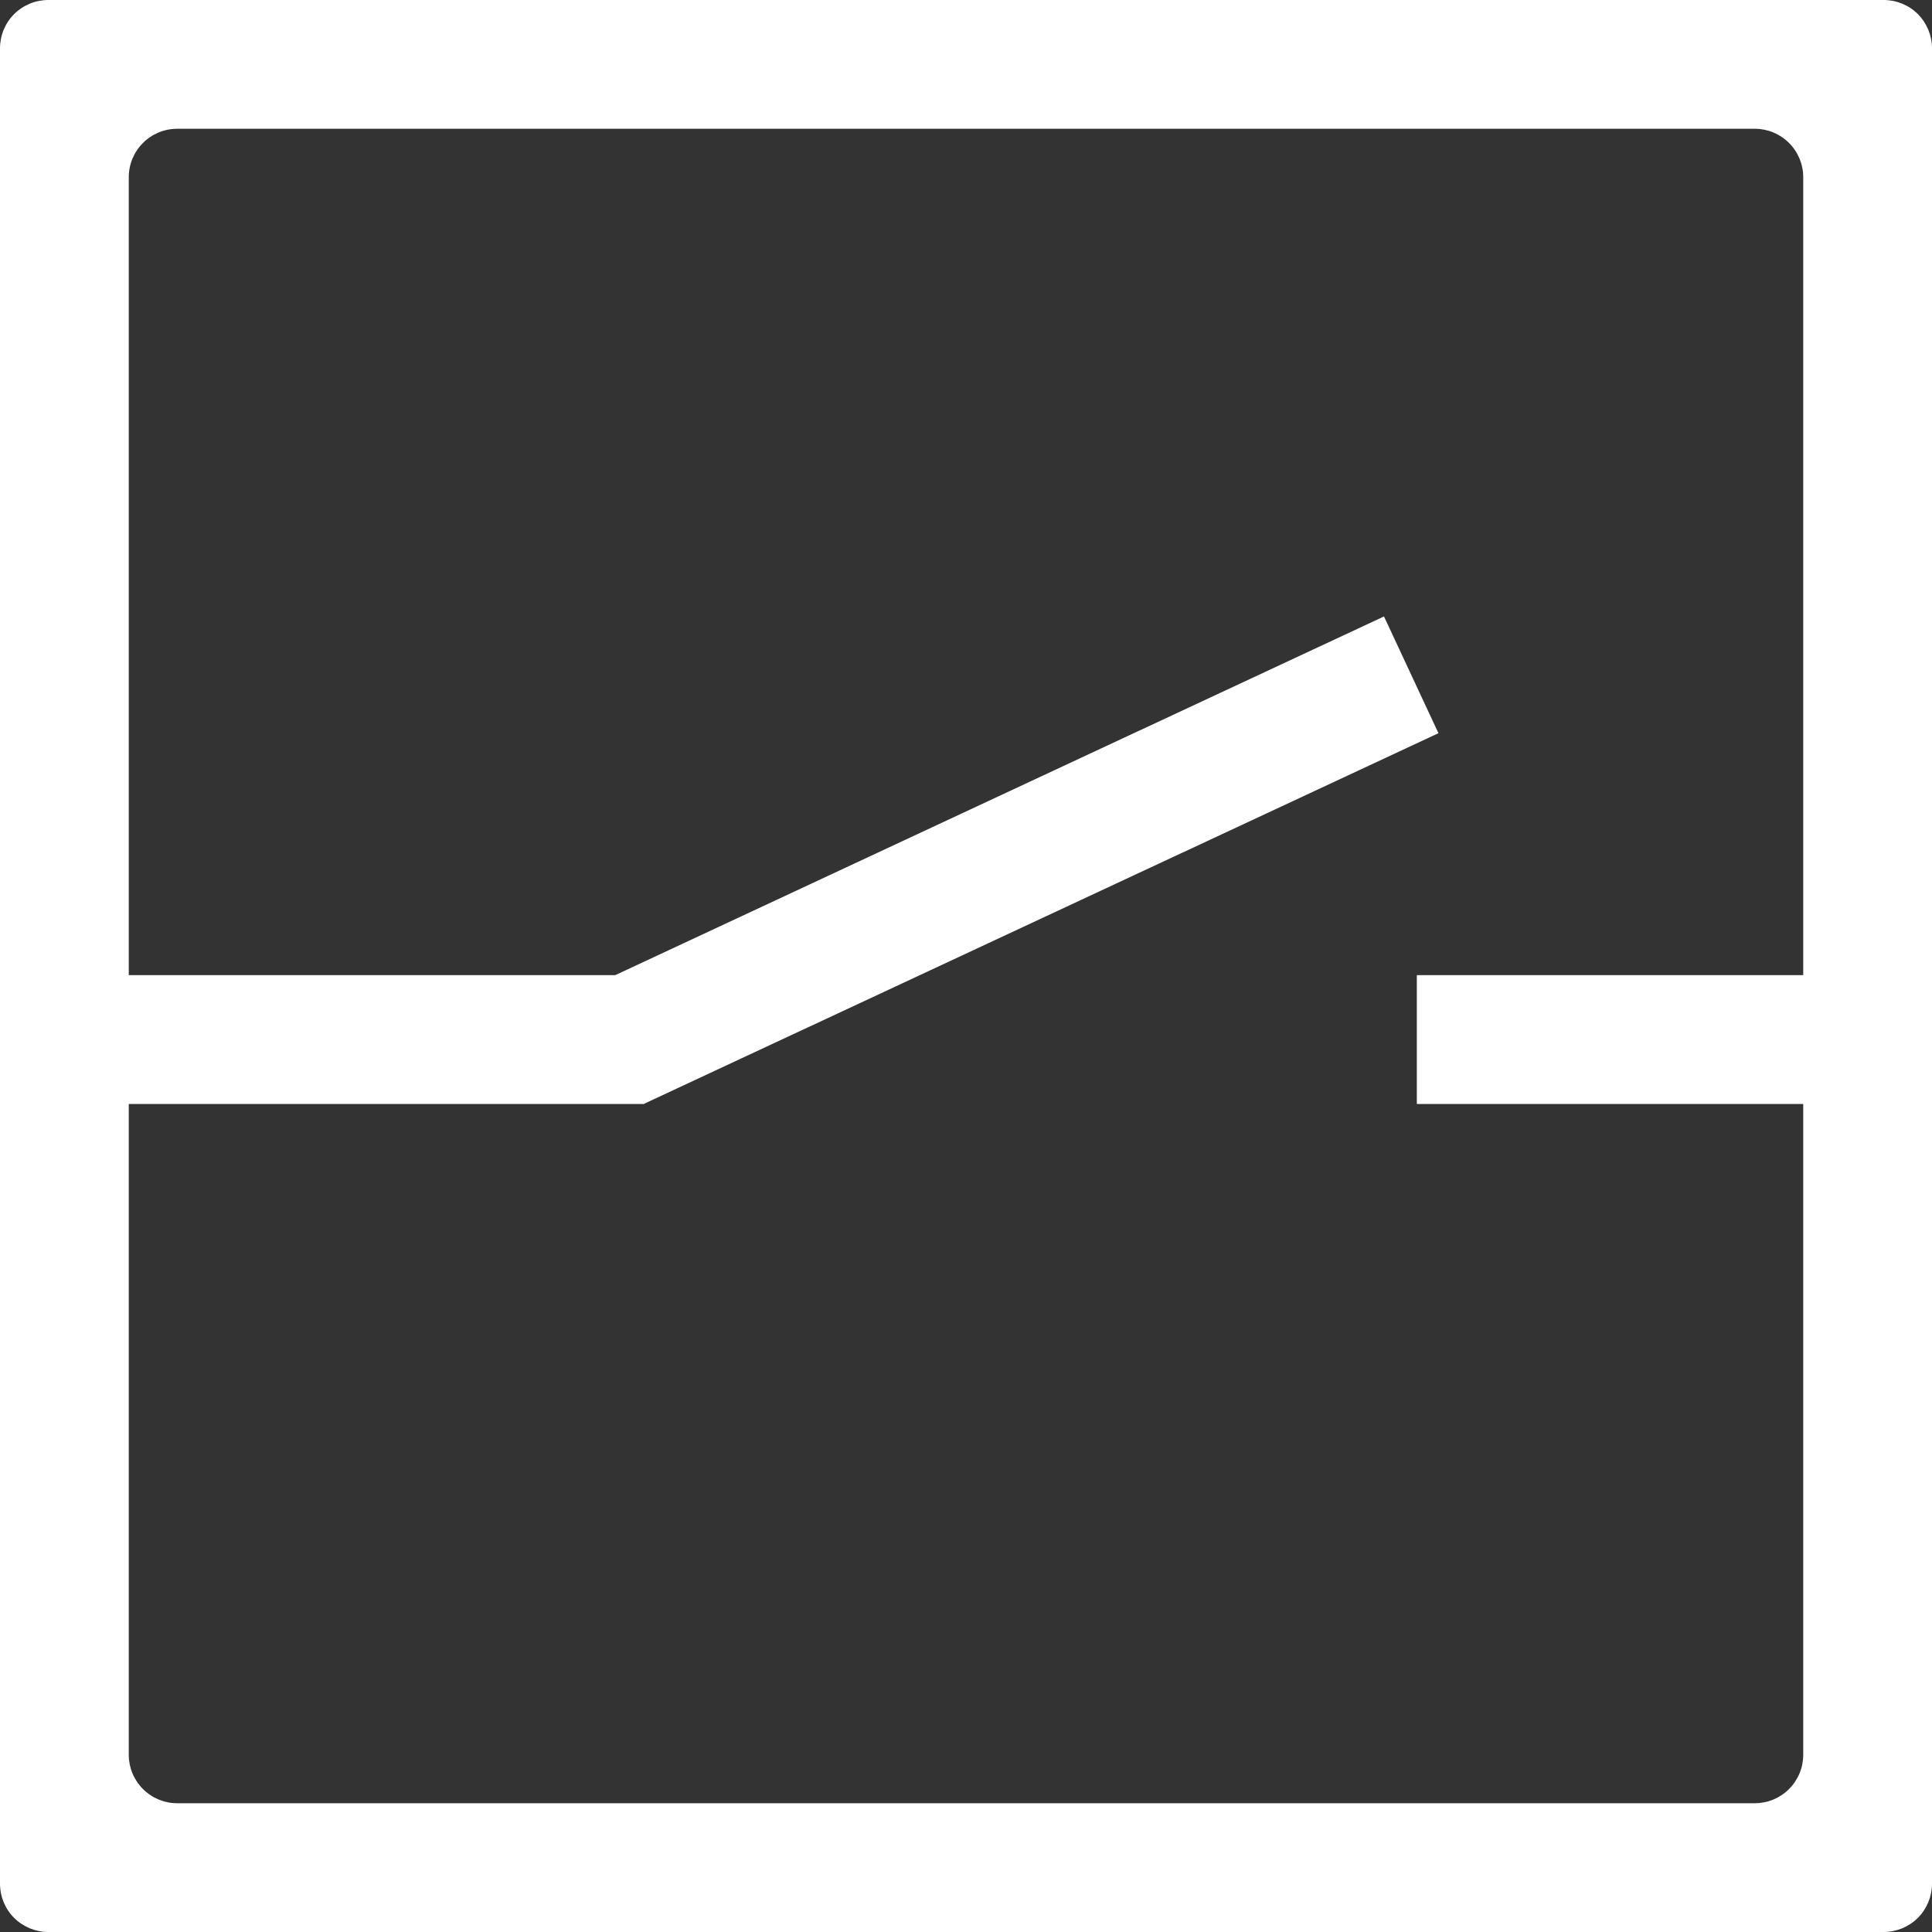 <svg width="26" height="26" viewBox="0 0 26 26" fill="none" xmlns="http://www.w3.org/2000/svg">
<rect x="0" y="0" width="26" height="26" fill="#333333" stroke="none"/>
<g clip-path="url(#clip0_293_852)">
<path d="M26 25.35V0.65C26 0.478 25.931 0.312 25.81 0.19C25.688 0.068 25.522 0 25.35 0L0.65 0C0.478 0 0.312 0.068 0.19 0.19C0.068 0.312 0 0.478 0 0.65L0 25.35C0 25.522 0.068 25.688 0.19 25.81C0.312 25.931 0.478 26 0.65 26H25.35C25.522 26 25.688 25.931 25.81 25.81C25.931 25.688 26 25.522 26 25.35ZM2.383 24.267C2.211 24.267 2.046 24.198 1.924 24.076C1.802 23.954 1.733 23.789 1.733 23.617V2.383C1.733 2.211 1.802 2.046 1.924 1.924C2.046 1.802 2.211 1.733 2.383 1.733H23.617C23.789 1.733 23.954 1.802 24.076 1.924C24.198 2.046 24.267 2.211 24.267 2.383V23.617C24.267 23.789 24.198 23.954 24.076 24.076C23.954 24.198 23.789 24.267 23.617 24.267H2.383Z" fill="white"/>
<path d="M19.067 13.123H26V14.857H19.067V13.123ZM0 13.123H8.667V14.857H0V13.123Z" fill="white"/>
<path d="M7.93 13.286L18.625 8.296L19.358 9.867L8.662 14.857L7.93 13.286Z" fill="white"/>
</g>
<defs>
<clipPath id="clip0_293_852">
<rect width="26" height="26" fill="white"/>
</clipPath>
</defs>
</svg>
